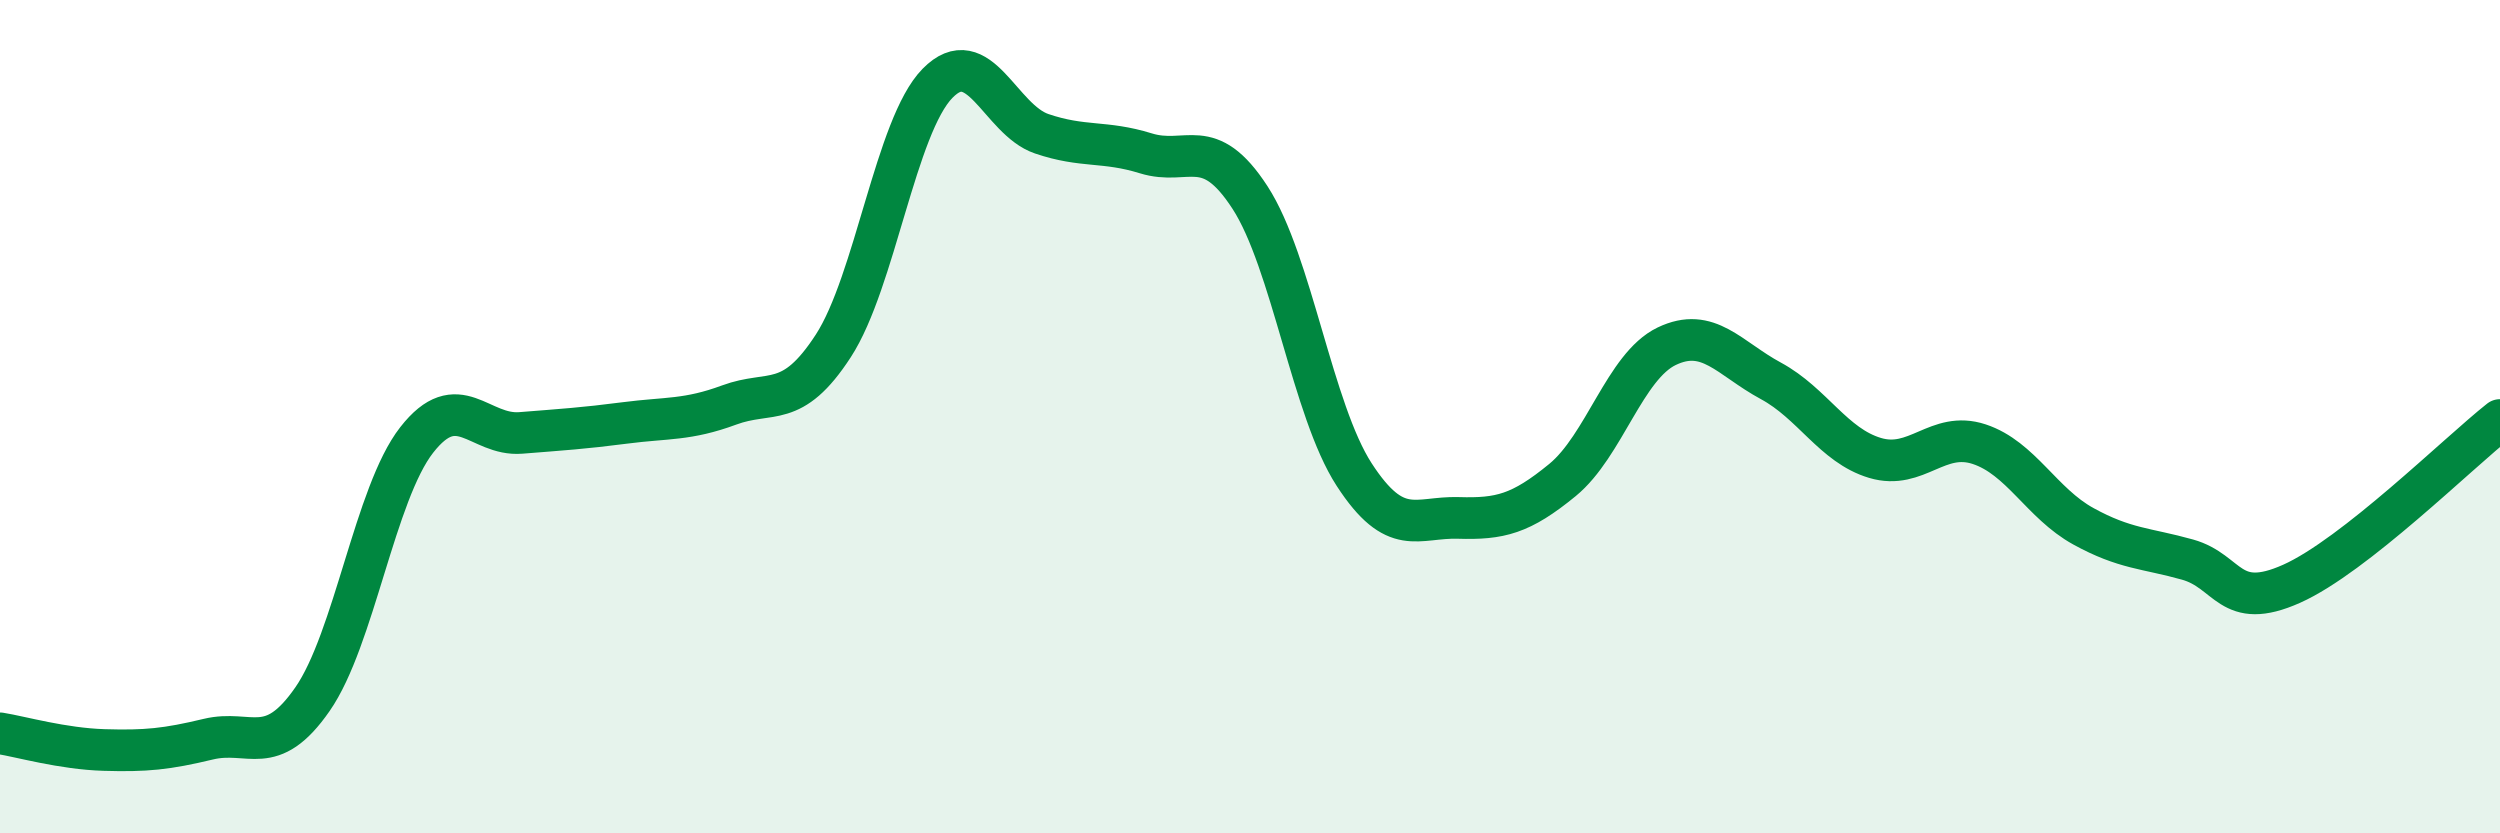 
    <svg width="60" height="20" viewBox="0 0 60 20" xmlns="http://www.w3.org/2000/svg">
      <path
        d="M 0,17.6 C 0.5,17.68 1.5,17.97 2.5,18 C 3.5,18.03 4,17.98 5,17.74 C 6,17.5 6.5,18.22 7.5,16.78 C 8.5,15.34 9,11.84 10,10.56 C 11,9.28 11.5,10.47 12.5,10.39 C 13.5,10.31 14,10.28 15,10.15 C 16,10.02 16.5,10.09 17.5,9.72 C 18.5,9.35 19,9.84 20,8.3 C 21,6.76 21.5,3.02 22.5,2 C 23.5,0.98 24,2.87 25,3.21 C 26,3.55 26.5,3.37 27.5,3.68 C 28.5,3.99 29,3.2 30,4.74 C 31,6.28 31.5,9.85 32.5,11.39 C 33.5,12.93 34,12.4 35,12.43 C 36,12.46 36.5,12.34 37.5,11.52 C 38.5,10.7 39,8.79 40,8.31 C 41,7.83 41.5,8.6 42.5,9.14 C 43.5,9.68 44,10.69 45,10.99 C 46,11.29 46.5,10.33 47.5,10.66 C 48.5,10.99 49,12.08 50,12.63 C 51,13.18 51.5,13.15 52.5,13.43 C 53.5,13.71 53.5,14.68 55,14.01 C 56.5,13.34 59,10.87 60,10.08L60 20L0 20Z"
        fill="#008740"
        opacity="0.1"
        stroke-linecap="round"
        stroke-linejoin="round"
      />
      <path
        d="M 0,17.6 C 0.5,17.68 1.5,17.97 2.5,18 C 3.5,18.03 4,17.98 5,17.74 C 6,17.5 6.5,18.22 7.5,16.78 C 8.5,15.34 9,11.84 10,10.56 C 11,9.28 11.5,10.47 12.5,10.39 C 13.5,10.31 14,10.28 15,10.15 C 16,10.02 16.5,10.09 17.5,9.72 C 18.5,9.35 19,9.84 20,8.3 C 21,6.76 21.5,3.02 22.5,2 C 23.5,0.98 24,2.87 25,3.21 C 26,3.55 26.5,3.37 27.5,3.68 C 28.5,3.99 29,3.2 30,4.74 C 31,6.28 31.5,9.85 32.5,11.39 C 33.5,12.93 34,12.4 35,12.43 C 36,12.46 36.5,12.34 37.5,11.52 C 38.5,10.7 39,8.79 40,8.31 C 41,7.83 41.5,8.6 42.5,9.14 C 43.5,9.68 44,10.69 45,10.99 C 46,11.29 46.5,10.33 47.5,10.66 C 48.5,10.99 49,12.08 50,12.63 C 51,13.18 51.5,13.15 52.5,13.43 C 53.5,13.71 53.5,14.68 55,14.01 C 56.5,13.34 59,10.87 60,10.08"
        stroke="#008740"
        stroke-width="1"
        fill="none"
        stroke-linecap="round"
        stroke-linejoin="round"
      />
    </svg>
  